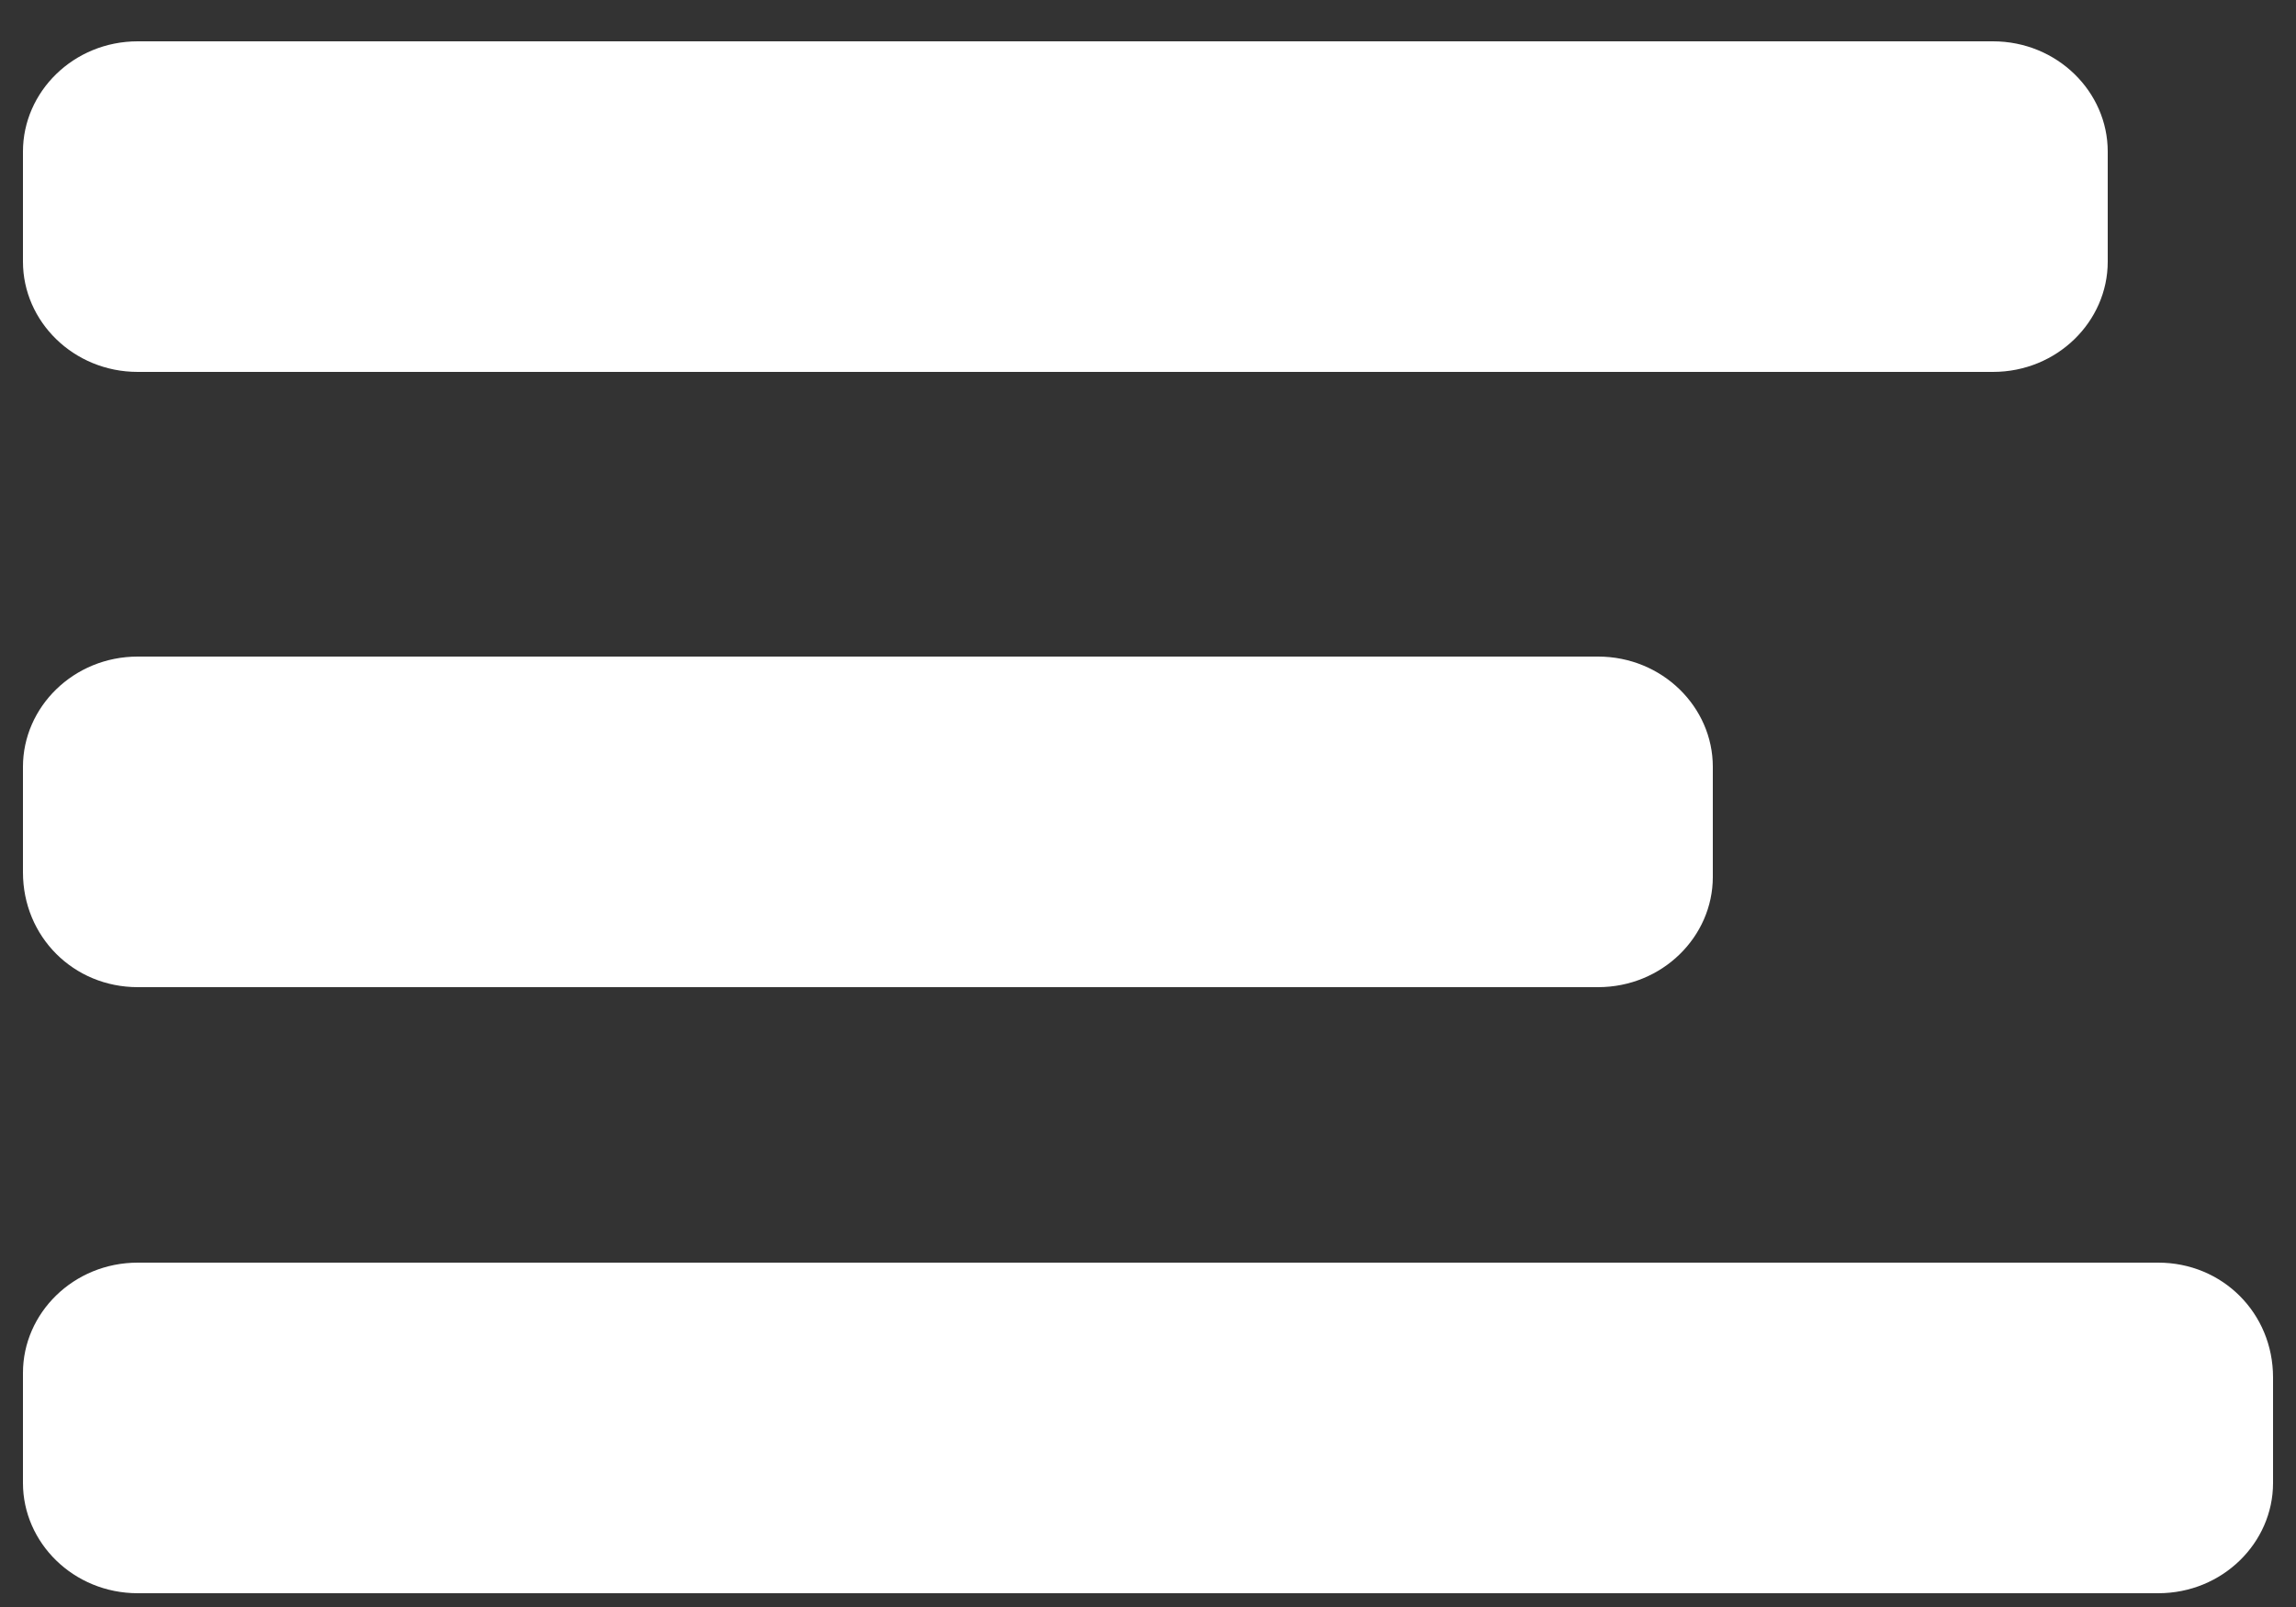 <?xml version="1.0" encoding="utf-8"?>
<!-- Generator: Adobe Illustrator 22.0.0, SVG Export Plug-In . SVG Version: 6.00 Build 0)  -->
<svg version="1.1" id="Layer_1" xmlns="http://www.w3.org/2000/svg" xmlns:xlink="http://www.w3.org/1999/xlink" x="0px" y="0px"
	 viewBox="0 0 50 35" style="enable-background:new 0 0 50 35;" xml:space="preserve">

<rect x="0" y="0" width="50" height="35" fill="#333333" stroke="none"/>

<g>
	<path fill="#fff" d="M3,8.1h40.4c1.4,0,2.5-1.1,2.5-2.4V3.3c0-1.3-1.1-2.4-2.5-2.4H3c-1.4,0-2.5,1.1-2.5,2.4v2.4
		C0.5,7,1.6,8.1,3,8.1z M3,21.5h31.8c1.4,0,2.5-1.1,2.5-2.4v-2.4c0-1.3-1.1-2.4-2.5-2.4H3c-1.4,0-2.5,1.1-2.5,2.4V19
		C0.5,20.4,1.6,21.5,3,21.5z M47,27.5H3c-1.4,0-2.5,1.1-2.5,2.4v2.4c0,1.3,1.1,2.4,2.5,2.4H47c1.4,0,2.5-1.1,2.5-2.4V30
		C49.5,28.6,48.4,27.5,47,27.5z"/>
</g>
</svg>
